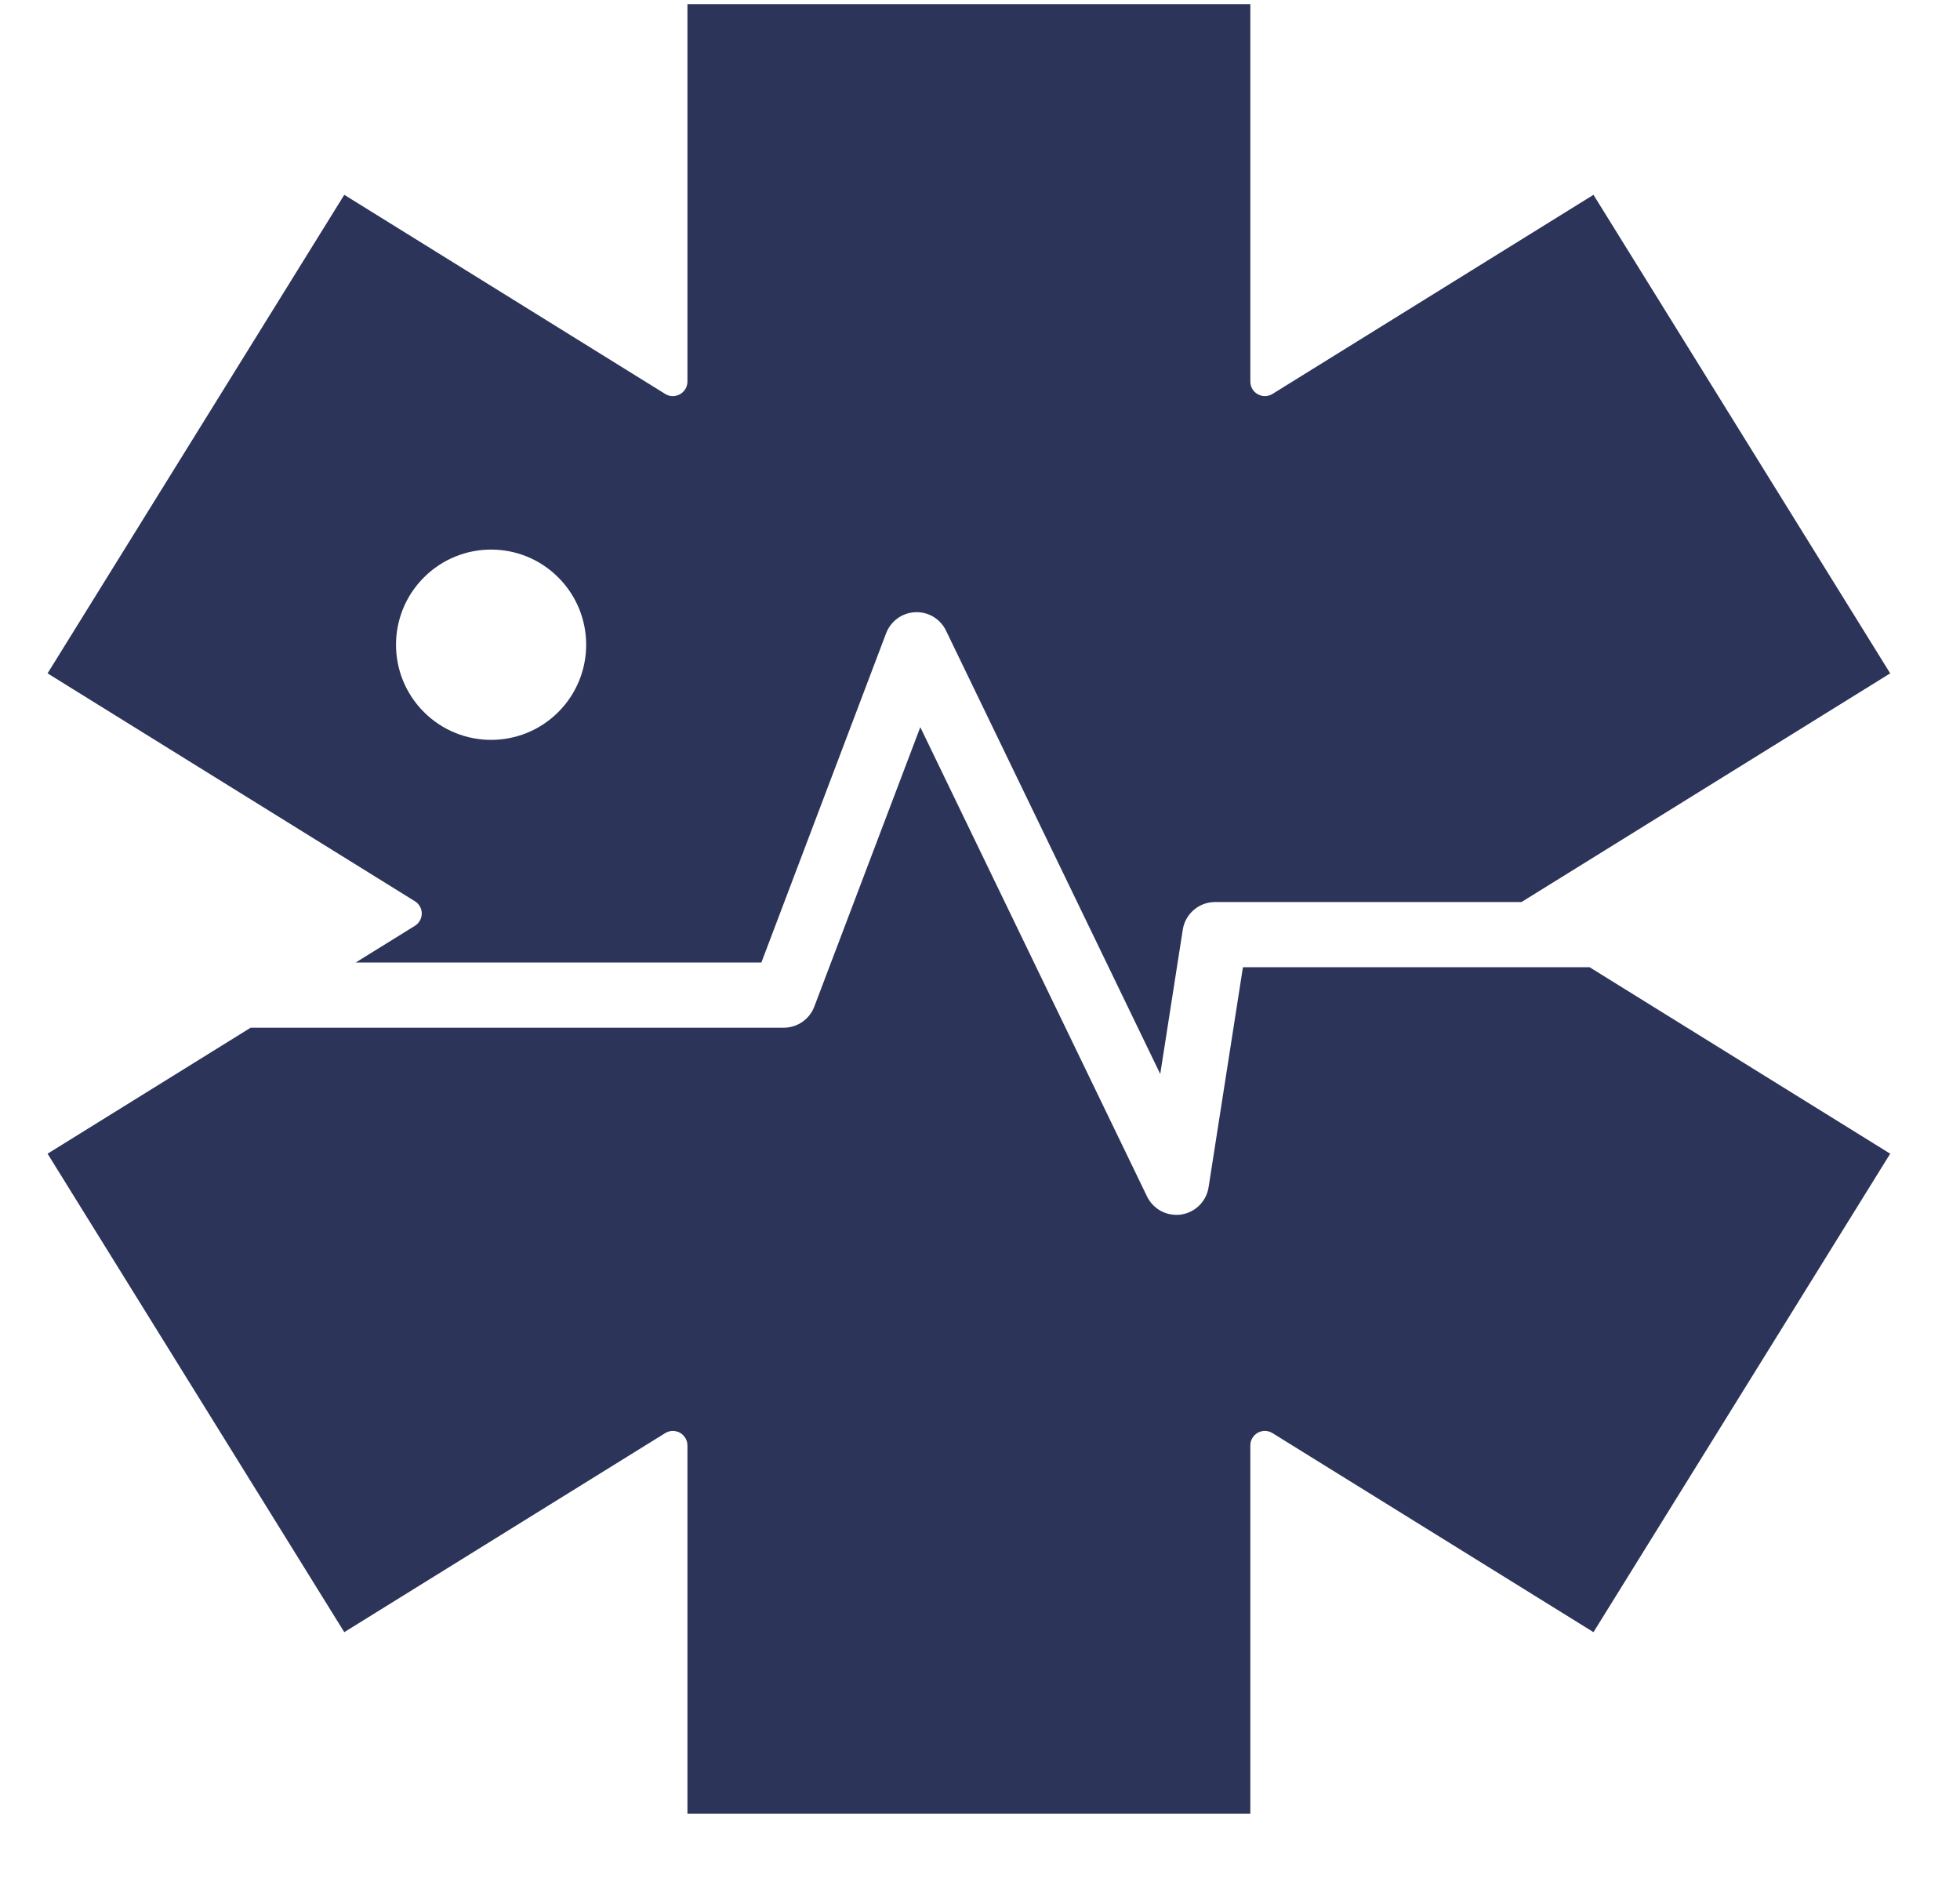 <svg width="26" height="25" viewBox="0 0 26 25" fill="none" xmlns="http://www.w3.org/2000/svg">
<g clip-path="url(#clip0_2_661)">
<path d="M21.138 2.584L16.88 5.225C16.82 5.262 16.745 5.263 16.685 5.229C16.624 5.196 16.586 5.131 16.586 5.062V0.051H9.119V5.062C9.119 5.131 9.08 5.196 9.02 5.229C8.958 5.264 8.884 5.262 8.824 5.225L4.567 2.584L0.631 8.931L5.503 11.953C5.56 11.988 5.595 12.05 5.595 12.116C5.595 12.182 5.56 12.245 5.503 12.28L4.719 12.766H10.1L11.755 8.398C11.817 8.237 11.968 8.127 12.141 8.12C12.313 8.112 12.474 8.208 12.549 8.364L15.391 14.245L15.69 12.33C15.723 12.12 15.905 11.964 16.118 11.964H20.184C20.189 11.96 20.195 11.957 20.201 11.953L25.074 8.931L21.138 2.584ZM7.406 9.444C6.914 9.937 6.115 9.936 5.623 9.444C5.13 8.951 5.13 8.152 5.623 7.659C6.116 7.166 6.914 7.166 7.406 7.659C7.899 8.152 7.899 8.951 7.406 9.444Z" fill="#2C3459"/>
<path d="M25.074 15.302L21.138 21.648L16.88 19.008C16.82 18.971 16.746 18.969 16.685 19.003C16.624 19.038 16.586 19.101 16.586 19.171V24.182H9.119V19.171C9.119 19.101 9.08 19.038 9.02 19.003C8.958 18.97 8.884 18.971 8.824 19.008L4.567 21.648L0.631 15.302L3.325 13.631H10.397C10.577 13.631 10.739 13.519 10.802 13.351L12.208 9.645L15.216 15.87C15.289 16.02 15.44 16.113 15.605 16.113C15.626 16.113 15.647 16.113 15.668 16.109C15.855 16.081 16.003 15.935 16.032 15.748L16.488 12.829H21.087L25.074 15.302Z" fill="#2C3459"/>
</g>
<defs>
<clipPath id="clip0_2_661">
<rect width="24.8" height="24" fill="white" transform="translate(0.622 0.055)"/>
</clipPath>
</defs>
</svg>
